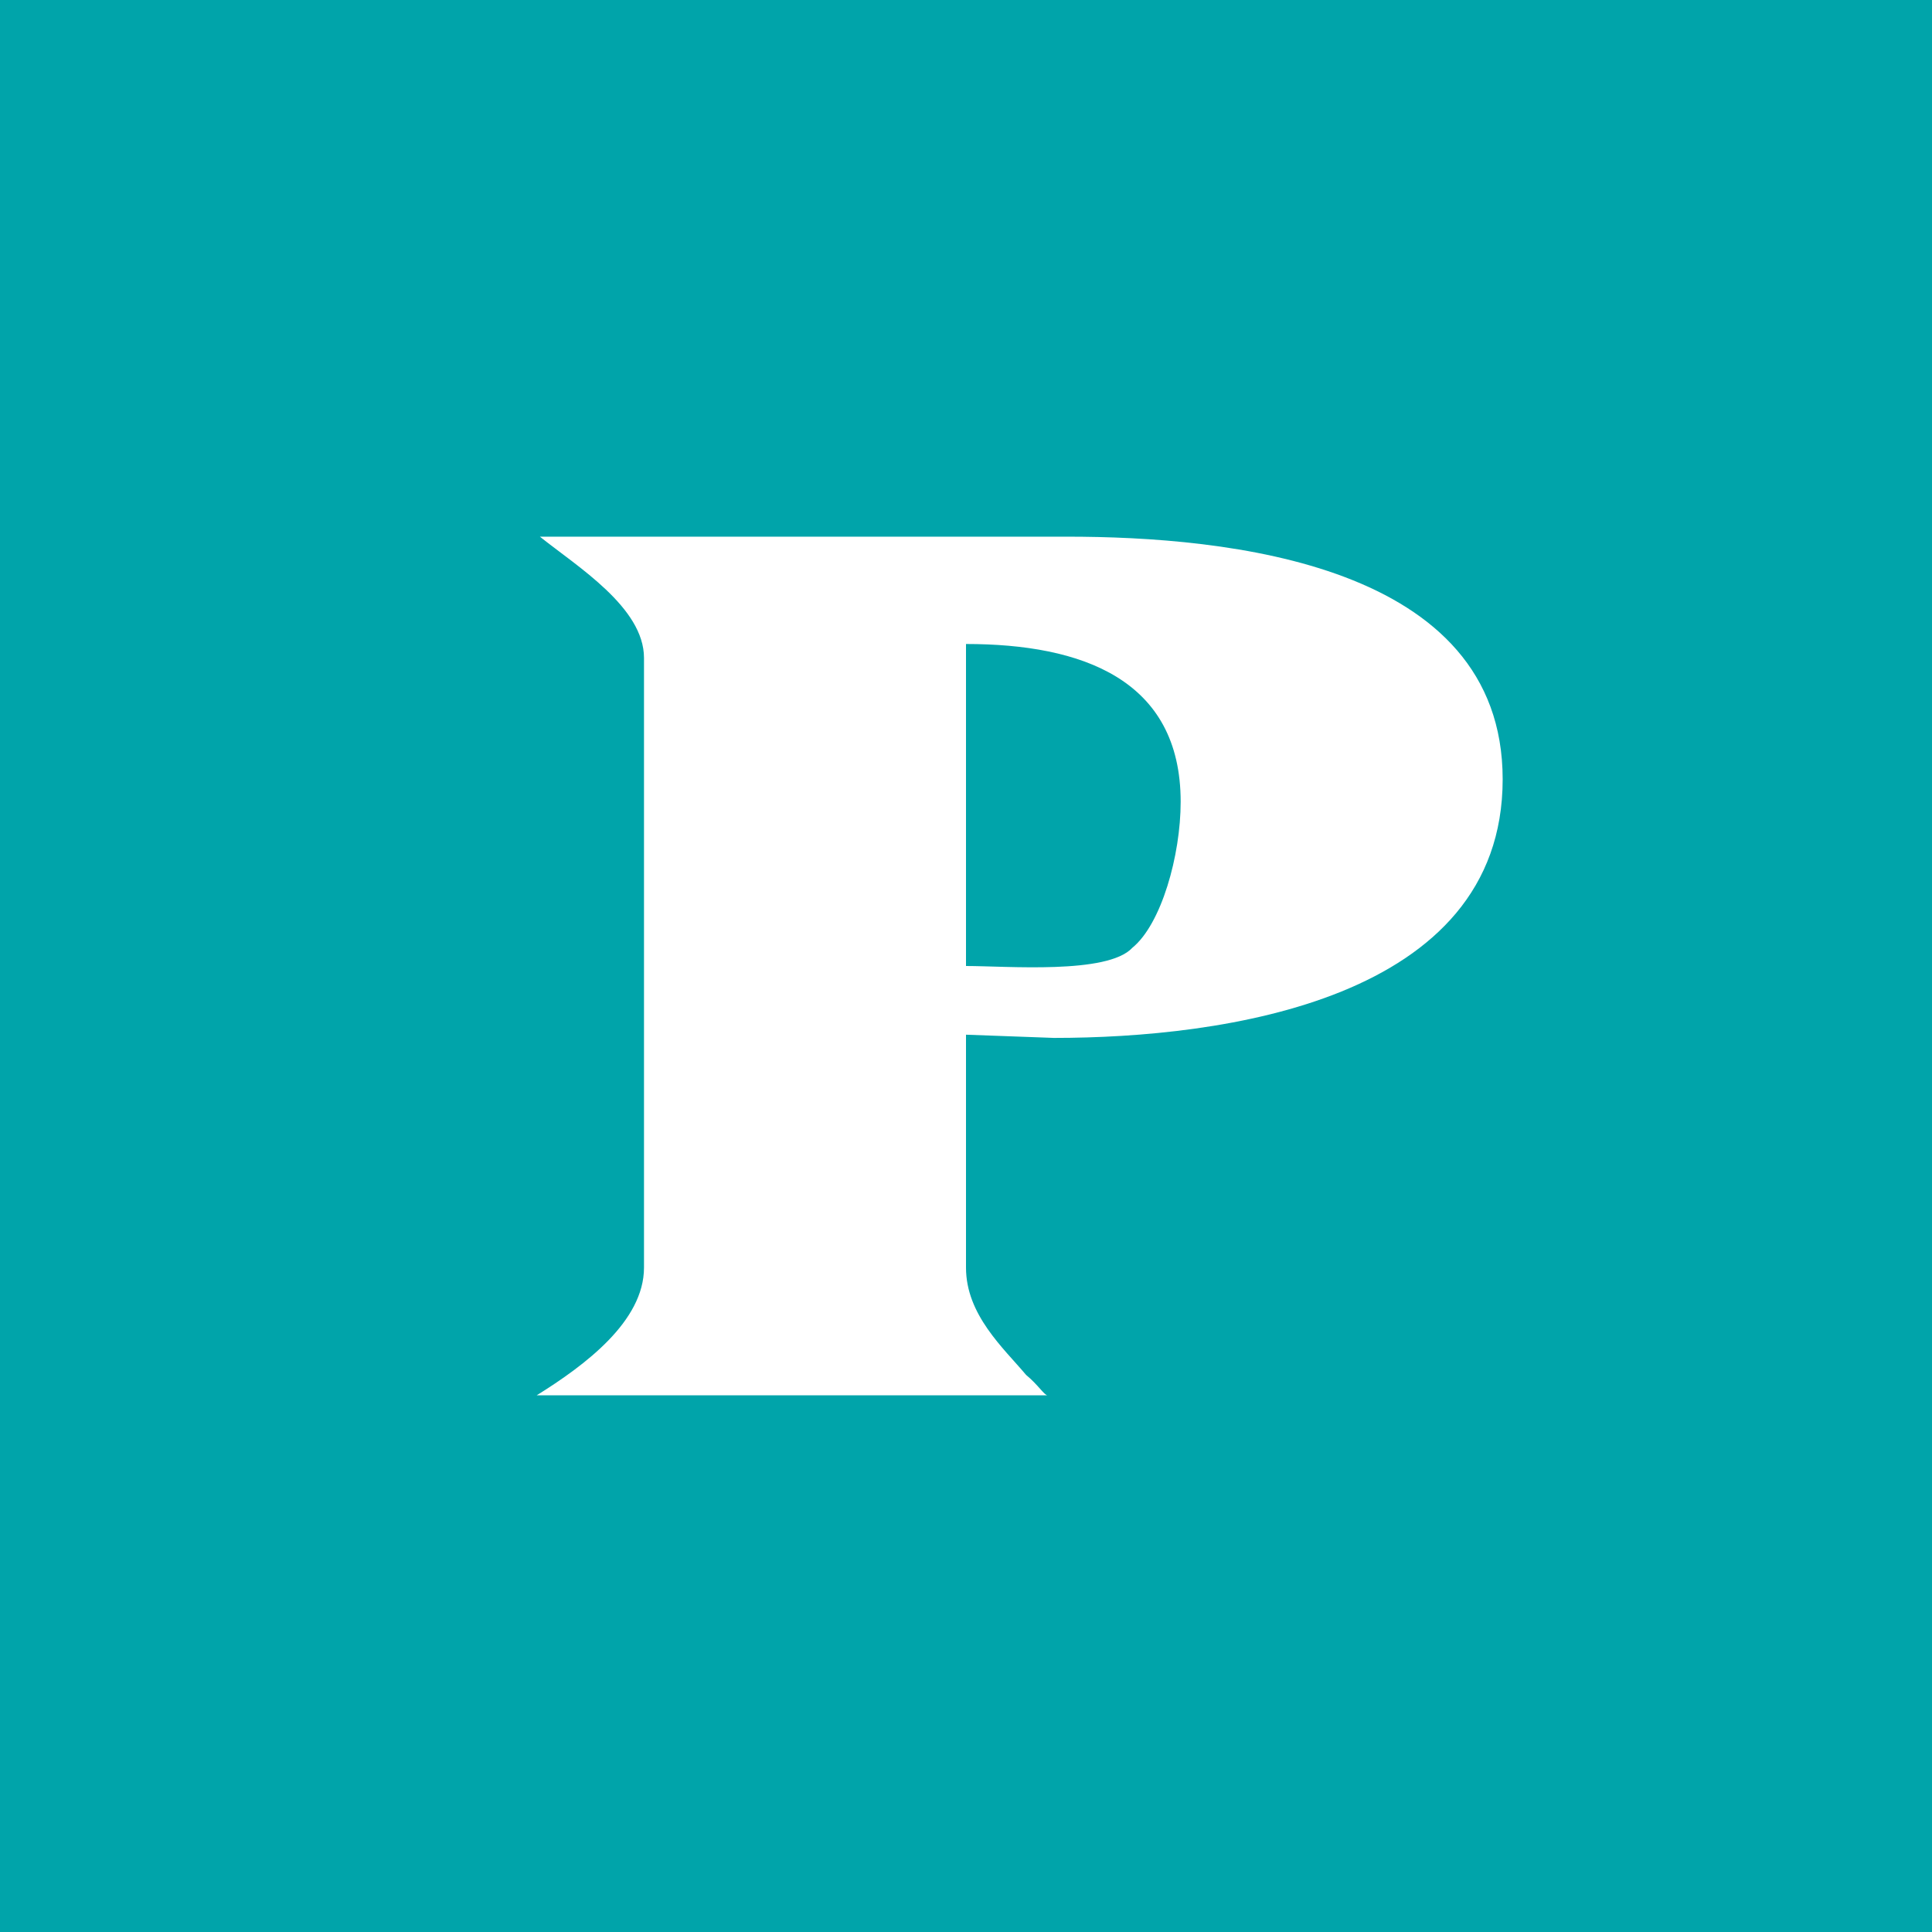 <!-- by TradingView --><svg width="18" height="18" viewBox="0 0 18 18" xmlns="http://www.w3.org/2000/svg"><path fill="#00A4AA" d="M0 0h18v18H0z"/><path d="M9 6c1.08 0 2 .33 2 1.47 0 .5-.18 1.14-.45 1.36C10.32 9.08 9.38 9 9 9V6Zm.76 7c-.03 0-.09-.1-.2-.19-.21-.25-.56-.56-.56-1V9.64l.82.03c1.57 0 4.18-.35 4.18-2.41C14 5.25 11.43 5 9.94 5H5.03c.35.28.97.66.97 1.13v5.68c0 .5-.55.91-1 1.19h4.76Z" fill="#fff"/></svg>